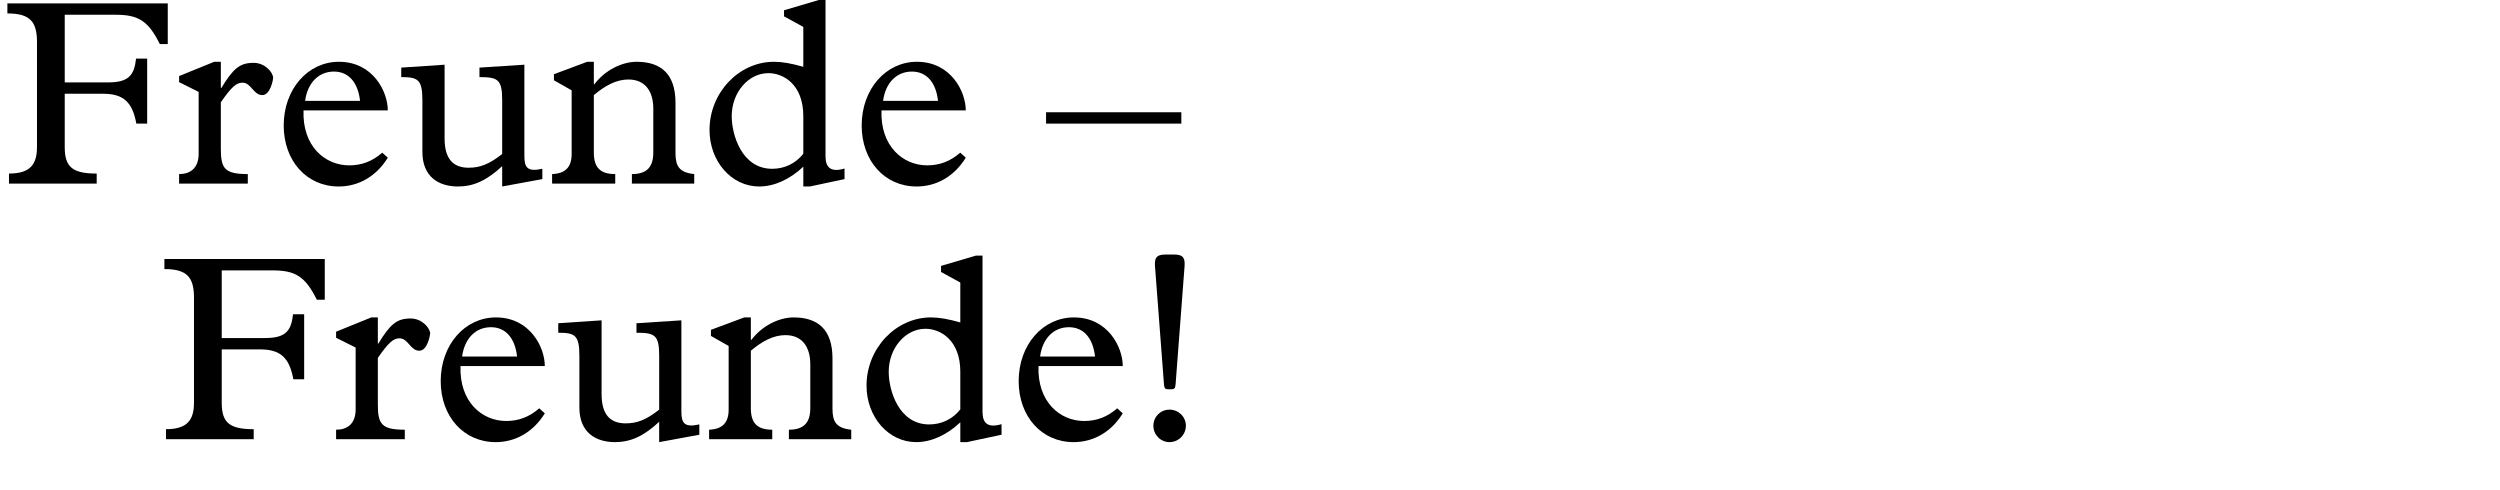 <?xml version="1.0" encoding="utf-8"?>
<!-- Generator: Adobe Illustrator 16.0.4, SVG Export Plug-In . SVG Version: 6.00 Build 0)  -->
<!DOCTYPE svg PUBLIC "-//W3C//DTD SVG 1.1//EN" "http://www.w3.org/Graphics/SVG/1.1/DTD/svg11.dtd">
<svg version="1.1" id="Ebene_1" xmlns="http://www.w3.org/2000/svg" xmlns:xlink="http://www.w3.org/1999/xlink" x="0px" y="0px"
	 width="293.387px" height="57.543px" viewBox="0 0 293.387 57.543" enable-background="new 0 0 293.387 57.543"
	 xml:space="preserve">
<g id="Ebene_4">
	<g>
		<rect x="0" fill="none" width="293.387" height="119.055"/>
	</g>
	<g enable-background="new    ">
		<path d="M17.271,14.507h-1.271c-0.465-2.543-1.52-3.504-3.907-3.504H7.597v6.263c0,2.357,0.93,3.102,3.751,3.102v1.178H1.054
			v-1.178c2.542,0,3.287-1.117,3.287-3.132V4.957c0-2.388-0.775-3.38-3.473-3.38V0.398h18.82v4.775h-0.93
			c-1.364-2.729-2.512-3.441-5.178-3.441H7.597V9.67h5.085c2.387,0,3.069-0.807,3.286-2.791h1.303V14.507z"/>
		<path d="M25.917,17.452c0,2.325,0.434,2.977,3.163,2.977v1.116h-8.062v-1.116c1.24,0,2.294-0.62,2.294-2.388v-7.255l-2.294-1.147
			V8.926l4.124-1.675h0.775v3.069h0.062c1.395-2.294,2.17-2.945,3.783-2.945c1.364,0,2.294,1.147,2.294,1.768
			c0,0.155-0.31,2.016-1.271,2.016c-1.055,0-1.303-1.457-2.326-1.457c-0.744,0-1.302,0.526-2.542,2.294V17.452z"/>
		<path d="M35.62,12.956c-0.155,4.155,2.48,6.449,5.364,6.449c1.458,0,2.698-0.465,3.876-1.488l0.651,0.589
			c-1.333,2.171-3.411,3.38-5.768,3.38c-3.751,0-6.449-3.007-6.449-7.162c0-4.248,2.822-7.473,6.48-7.473
			c4,0,5.736,3.504,5.736,5.705H35.62z M42.255,11.84c-0.248-2.201-1.364-3.441-3.069-3.441c-1.799,0-3.101,1.333-3.38,3.441H42.255
			z"/>
		<path d="M63.646,21.018l-4.713,0.868v-2.388c-1.798,1.675-3.349,2.388-5.178,2.388c-2.294,0-4.186-1.147-4.186-4.062v-6.077
			c0-2.449-0.559-2.697-2.48-2.697V7.934l5.085-0.342v8.651c0,2.356,0.961,3.441,2.821,3.441c1.364,0,2.449-0.435,3.938-1.612
			v-6.325c0-2.449-0.527-2.697-2.666-2.697V7.934l5.271-0.342V18.32c0,1.396,0.403,1.86,2.108,1.488V21.018z"/>
		<path d="M69.689,17.887c0,1.705,0.683,2.542,2.512,2.542v1.116h-7.41v-1.116c1.55-0.062,2.294-0.806,2.294-2.356V10.6
			l-2.077-1.178V8.709l3.907-1.458h0.775v2.636h0.062c1.271-1.674,3.255-2.636,4.961-2.636c2.883,0,4.558,1.458,4.558,4.806v5.892
			c0,1.55,0.434,2.294,2.201,2.48v1.116h-7.317v-1.116c1.799,0,2.512-0.868,2.512-2.542v-5.147c0-1.953-0.899-3.411-2.915-3.411
			c-1.426,0-2.729,0.714-4.062,1.83V17.887z"/>
		<path d="M94.273,3.158l-2.263-1.24V1.205l4.093-1.209h0.775v18.355c0,1.364,0.683,1.891,2.232,1.426v1.24l-4.062,0.868h-0.775
			v-2.325c-1.612,1.52-3.441,2.325-5.178,2.325c-3.256,0-5.829-2.945-5.829-6.635c0-4.372,3.441-8,7.565-8
			c0.961,0,2.016,0.187,3.441,0.589V3.158z M94.273,13.639c0-3.783-2.387-5.055-4.093-5.055c-2.356,0-4.31,2.264-4.31,5.055
			c0,2.17,1.178,6.17,4.744,6.17c1.457,0,2.759-0.62,3.658-1.768V13.639z"/>
		<path d="M103.448,12.956c-0.155,4.155,2.48,6.449,5.364,6.449c1.457,0,2.697-0.465,3.875-1.488l0.651,0.589
			c-1.333,2.171-3.41,3.38-5.767,3.38c-3.752,0-6.449-3.007-6.449-7.162c0-4.248,2.821-7.473,6.48-7.473
			c4,0,5.736,3.504,5.736,5.705H103.448z M110.083,11.84c-0.248-2.201-1.364-3.441-3.07-3.441c-1.798,0-3.101,1.333-3.379,3.441
			H110.083z"/>
		<path d="M138.635,13.174v1.333H122.76v-1.333H138.635z"/>
	</g>
	<g enable-background="new    ">
	</g>
	<g enable-background="new    ">
		<path d="M35.696,44.507h-1.271c-0.465-2.543-1.52-3.504-3.907-3.504h-4.496v6.263c0,2.357,0.93,3.102,3.751,3.102v1.178H19.479
			v-1.178c2.542,0,3.287-1.117,3.287-3.132V34.957c0-2.388-0.775-3.38-3.473-3.38v-1.179h18.82v4.775h-0.93
			c-1.364-2.729-2.512-3.441-5.178-3.441h-5.984v7.938h5.085c2.387,0,3.069-0.807,3.286-2.791h1.303V44.507z"/>
		<path d="M44.342,47.452c0,2.325,0.434,2.977,3.163,2.977v1.116h-8.062v-1.116c1.24,0,2.294-0.62,2.294-2.388v-7.255l-2.294-1.147
			v-0.713l4.124-1.675h0.775v3.069h0.062c1.395-2.294,2.17-2.945,3.783-2.945c1.364,0,2.294,1.147,2.294,1.768
			c0,0.155-0.31,2.016-1.271,2.016c-1.055,0-1.303-1.457-2.326-1.457c-0.744,0-1.302,0.526-2.542,2.294V47.452z"/>
		<path d="M54.045,42.956c-0.155,4.155,2.48,6.449,5.364,6.449c1.458,0,2.698-0.465,3.876-1.488l0.651,0.589
			c-1.333,2.171-3.411,3.38-5.768,3.38c-3.751,0-6.449-3.007-6.449-7.162c0-4.248,2.822-7.473,6.48-7.473
			c4,0,5.736,3.504,5.736,5.705H54.045z M60.68,41.84c-0.248-2.201-1.364-3.441-3.069-3.441c-1.799,0-3.101,1.333-3.38,3.441H60.68z
			"/>
		<path d="M82.071,51.018l-4.713,0.868v-2.388c-1.798,1.675-3.349,2.388-5.178,2.388c-2.294,0-4.186-1.147-4.186-4.062v-6.077
			c0-2.449-0.559-2.697-2.48-2.697v-1.116l5.085-0.342v8.651c0,2.356,0.961,3.441,2.821,3.441c1.364,0,2.449-0.435,3.938-1.612
			v-6.325c0-2.449-0.527-2.697-2.666-2.697v-1.116l5.271-0.342V48.32c0,1.396,0.403,1.86,2.108,1.488V51.018z"/>
		<path d="M88.114,47.887c0,1.705,0.683,2.542,2.512,2.542v1.116h-7.41v-1.116c1.55-0.062,2.294-0.806,2.294-2.356V40.6
			l-2.077-1.178v-0.713l3.907-1.458h0.775v2.636h0.062c1.271-1.674,3.255-2.636,4.961-2.636c2.883,0,4.558,1.458,4.558,4.806v5.892
			c0,1.55,0.434,2.294,2.201,2.48v1.116h-7.317v-1.116c1.799,0,2.512-0.868,2.512-2.542v-5.147c0-1.953-0.899-3.411-2.915-3.411
			c-1.426,0-2.729,0.714-4.062,1.83V47.887z"/>
		<path d="M112.698,33.158l-2.263-1.24v-0.713l4.093-1.209h0.775v18.355c0,1.364,0.683,1.891,2.232,1.426v1.24l-4.062,0.868h-0.775
			v-2.325c-1.612,1.52-3.441,2.325-5.178,2.325c-3.256,0-5.829-2.945-5.829-6.635c0-4.372,3.441-8,7.565-8
			c0.961,0,2.016,0.187,3.441,0.589V33.158z M112.698,43.639c0-3.783-2.387-5.055-4.093-5.055c-2.356,0-4.31,2.264-4.31,5.055
			c0,2.17,1.178,6.17,4.744,6.17c1.457,0,2.759-0.62,3.658-1.768V43.639z"/>
		<path d="M121.872,42.956c-0.155,4.155,2.48,6.449,5.364,6.449c1.457,0,2.697-0.465,3.875-1.488l0.651,0.589
			c-1.333,2.171-3.41,3.38-5.767,3.38c-3.752,0-6.449-3.007-6.449-7.162c0-4.248,2.821-7.473,6.48-7.473
			c4,0,5.736,3.504,5.736,5.705H121.872z M128.508,41.84c-0.248-2.201-1.364-3.441-3.07-3.441c-1.798,0-3.101,1.333-3.379,3.441
			H128.508z"/>
		<path d="M139.17,49.964c0,1.054-0.868,1.922-1.922,1.922c-1.055,0-1.892-0.868-1.892-1.922c0-1.055,0.837-1.892,1.892-1.892
			C138.302,48.072,139.17,48.909,139.17,49.964z M137.062,45.685c-0.31,0-0.434-0.124-0.465-0.589l-1.054-13.859
			c-0.062-0.961,0.155-1.364,1.209-1.364h1.054c1.055,0,1.271,0.403,1.209,1.364l-1.054,13.859
			c-0.031,0.465-0.155,0.589-0.465,0.589H137.062z"/>
	</g>
</g>
<g id="Ebene_3">
</g>
</svg>
